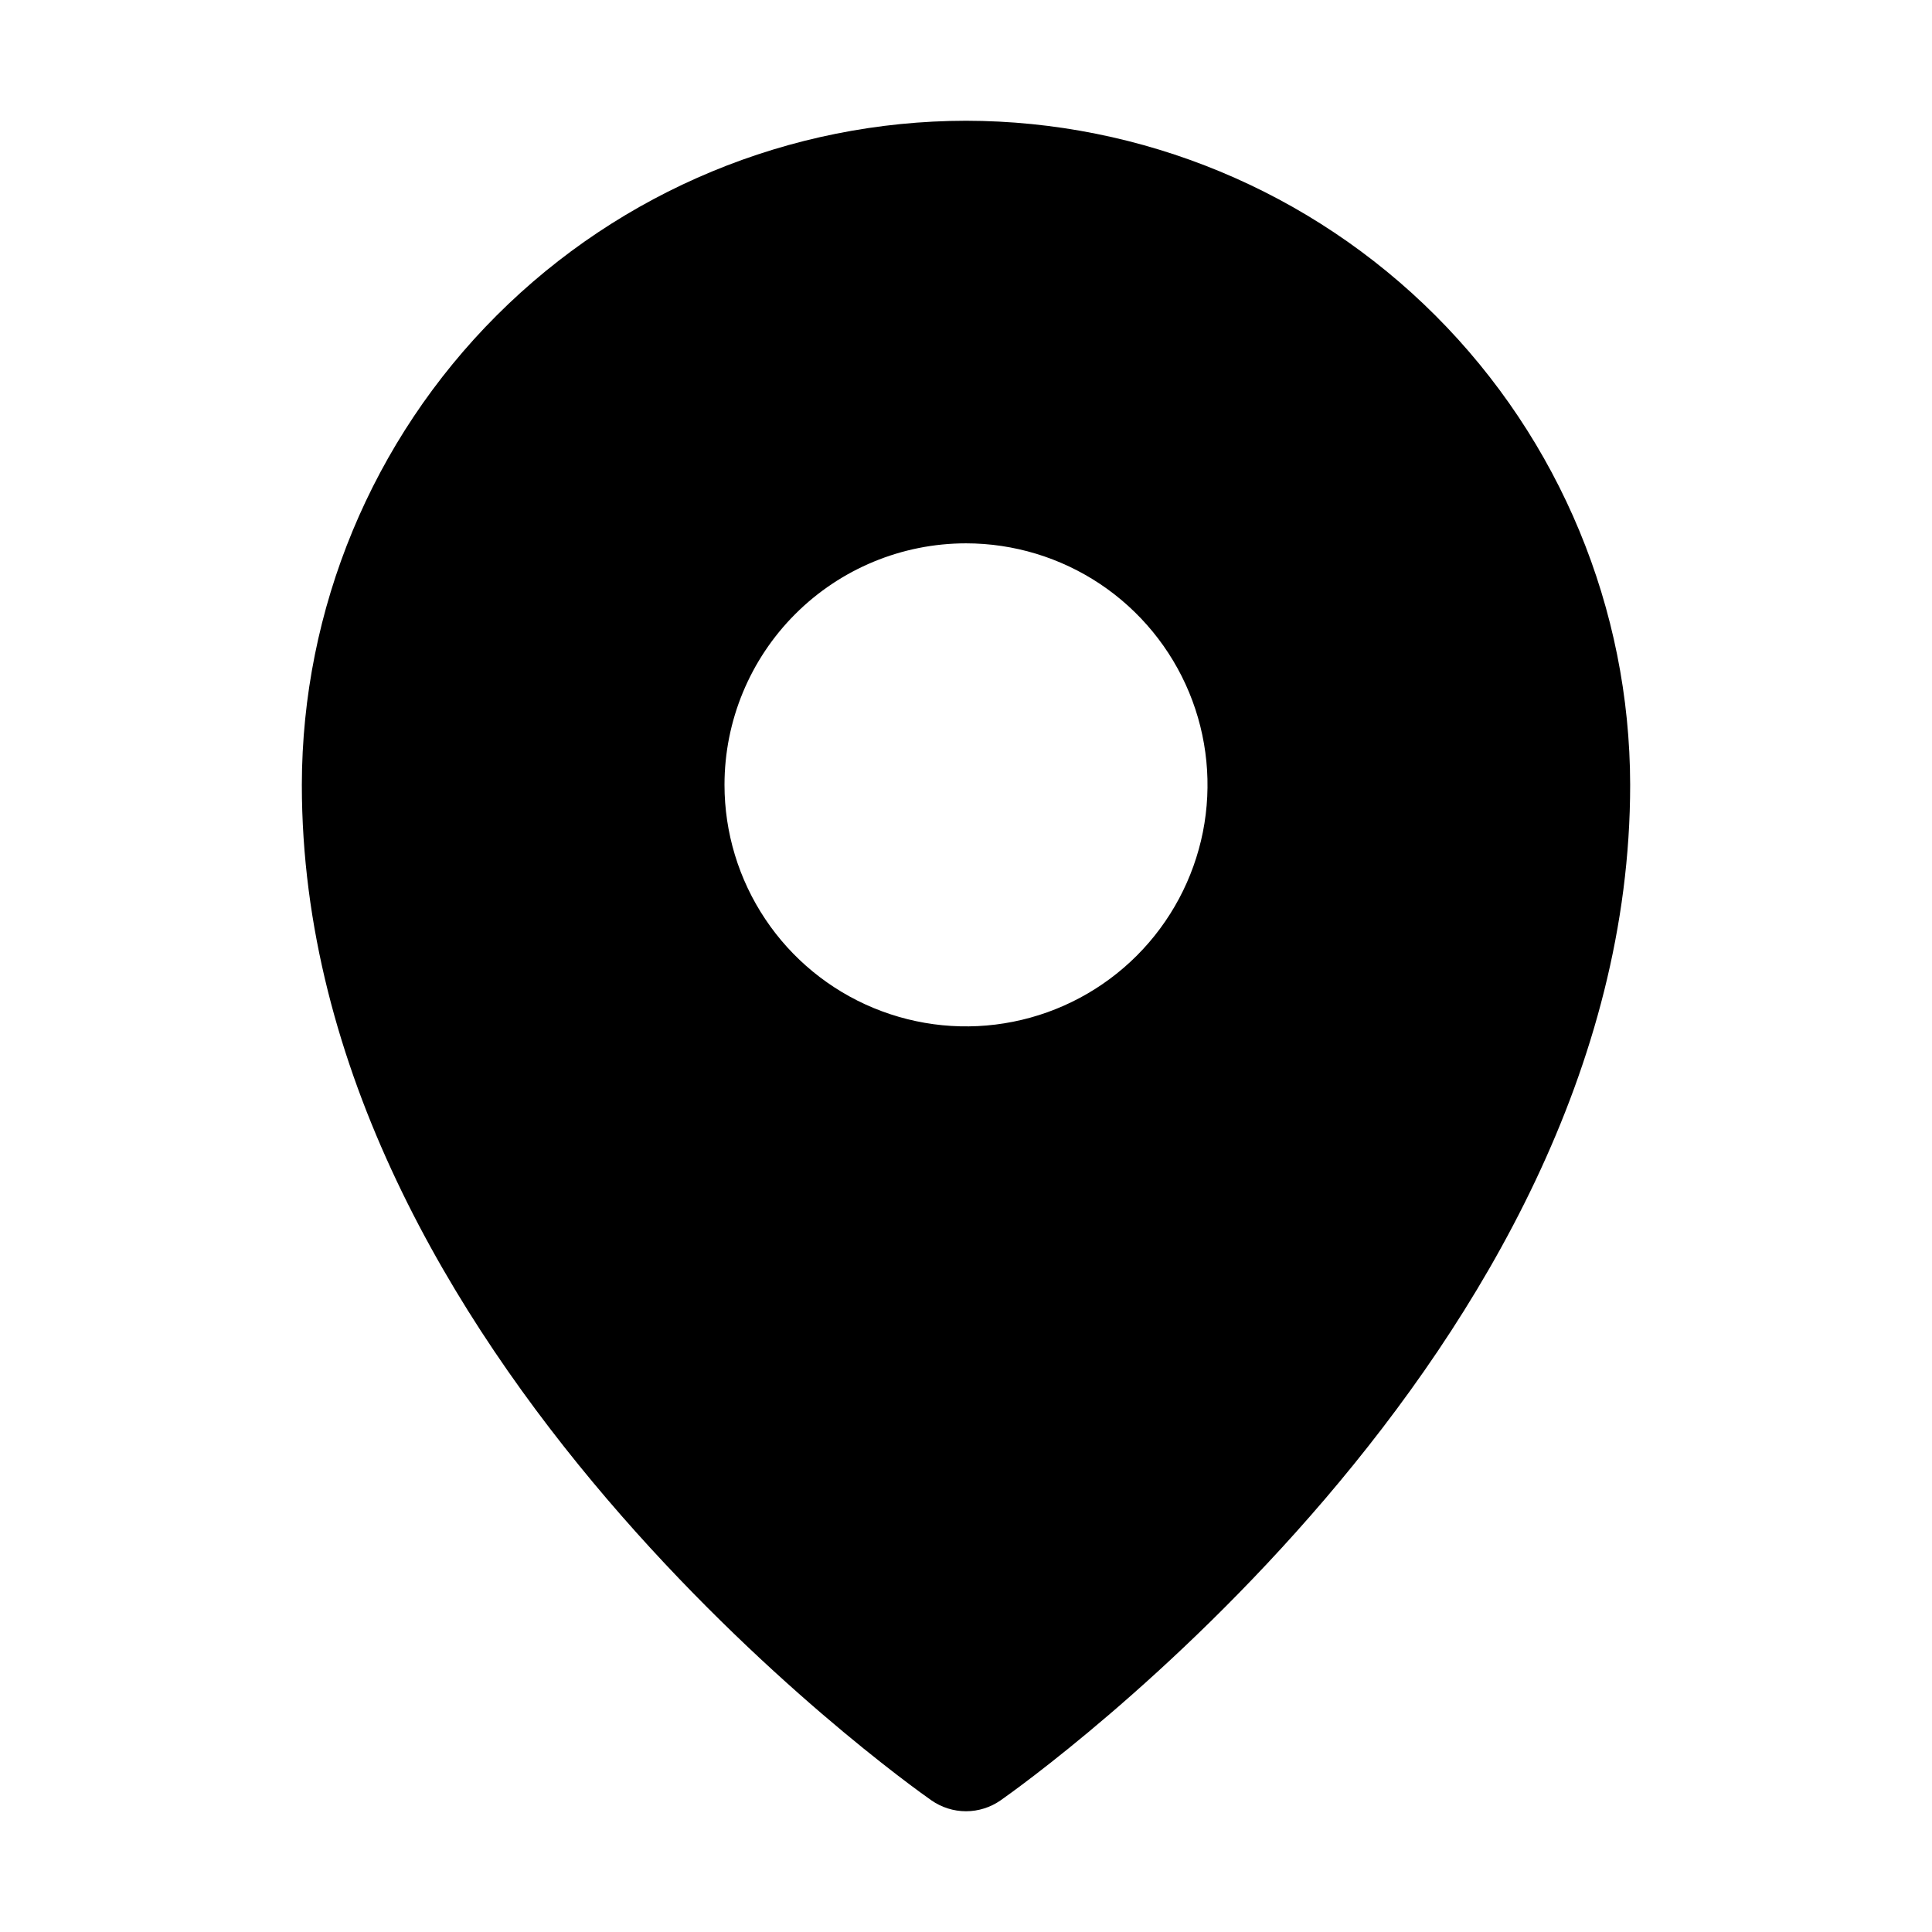 <svg width="26" height="26" viewBox="0 0 26 26" fill="none" xmlns="http://www.w3.org/2000/svg">
<g clip-path="url(#clip0_54_13089)">
<path d="M13 1.625C10.63 1.628 8.359 2.57 6.683 4.246C5.008 5.921 4.065 8.193 4.062 10.562C4.062 18.21 12.188 23.986 12.534 24.228C12.67 24.323 12.833 24.375 13 24.375C13.167 24.375 13.33 24.323 13.466 24.228C13.812 23.986 21.938 18.21 21.938 10.562C21.935 8.193 20.992 5.921 19.317 4.246C17.641 2.57 15.37 1.628 13 1.625ZM13 7.312C13.643 7.312 14.271 7.503 14.806 7.86C15.34 8.217 15.757 8.725 16.003 9.319C16.249 9.913 16.313 10.566 16.188 11.197C16.062 11.827 15.753 12.406 15.298 12.861C14.844 13.315 14.264 13.625 13.634 13.75C13.004 13.876 12.35 13.811 11.756 13.565C11.162 13.319 10.655 12.903 10.298 12.368C9.941 11.834 9.75 11.205 9.75 10.562C9.75 9.701 10.092 8.874 10.702 8.264C11.311 7.655 12.138 7.312 13 7.312Z" fill="black"/>
</g>
<defs>
<clipPath id="clip0_54_13089">
<rect width="26" height="26" fill="white"/>
</clipPath>
</defs>
</svg>
